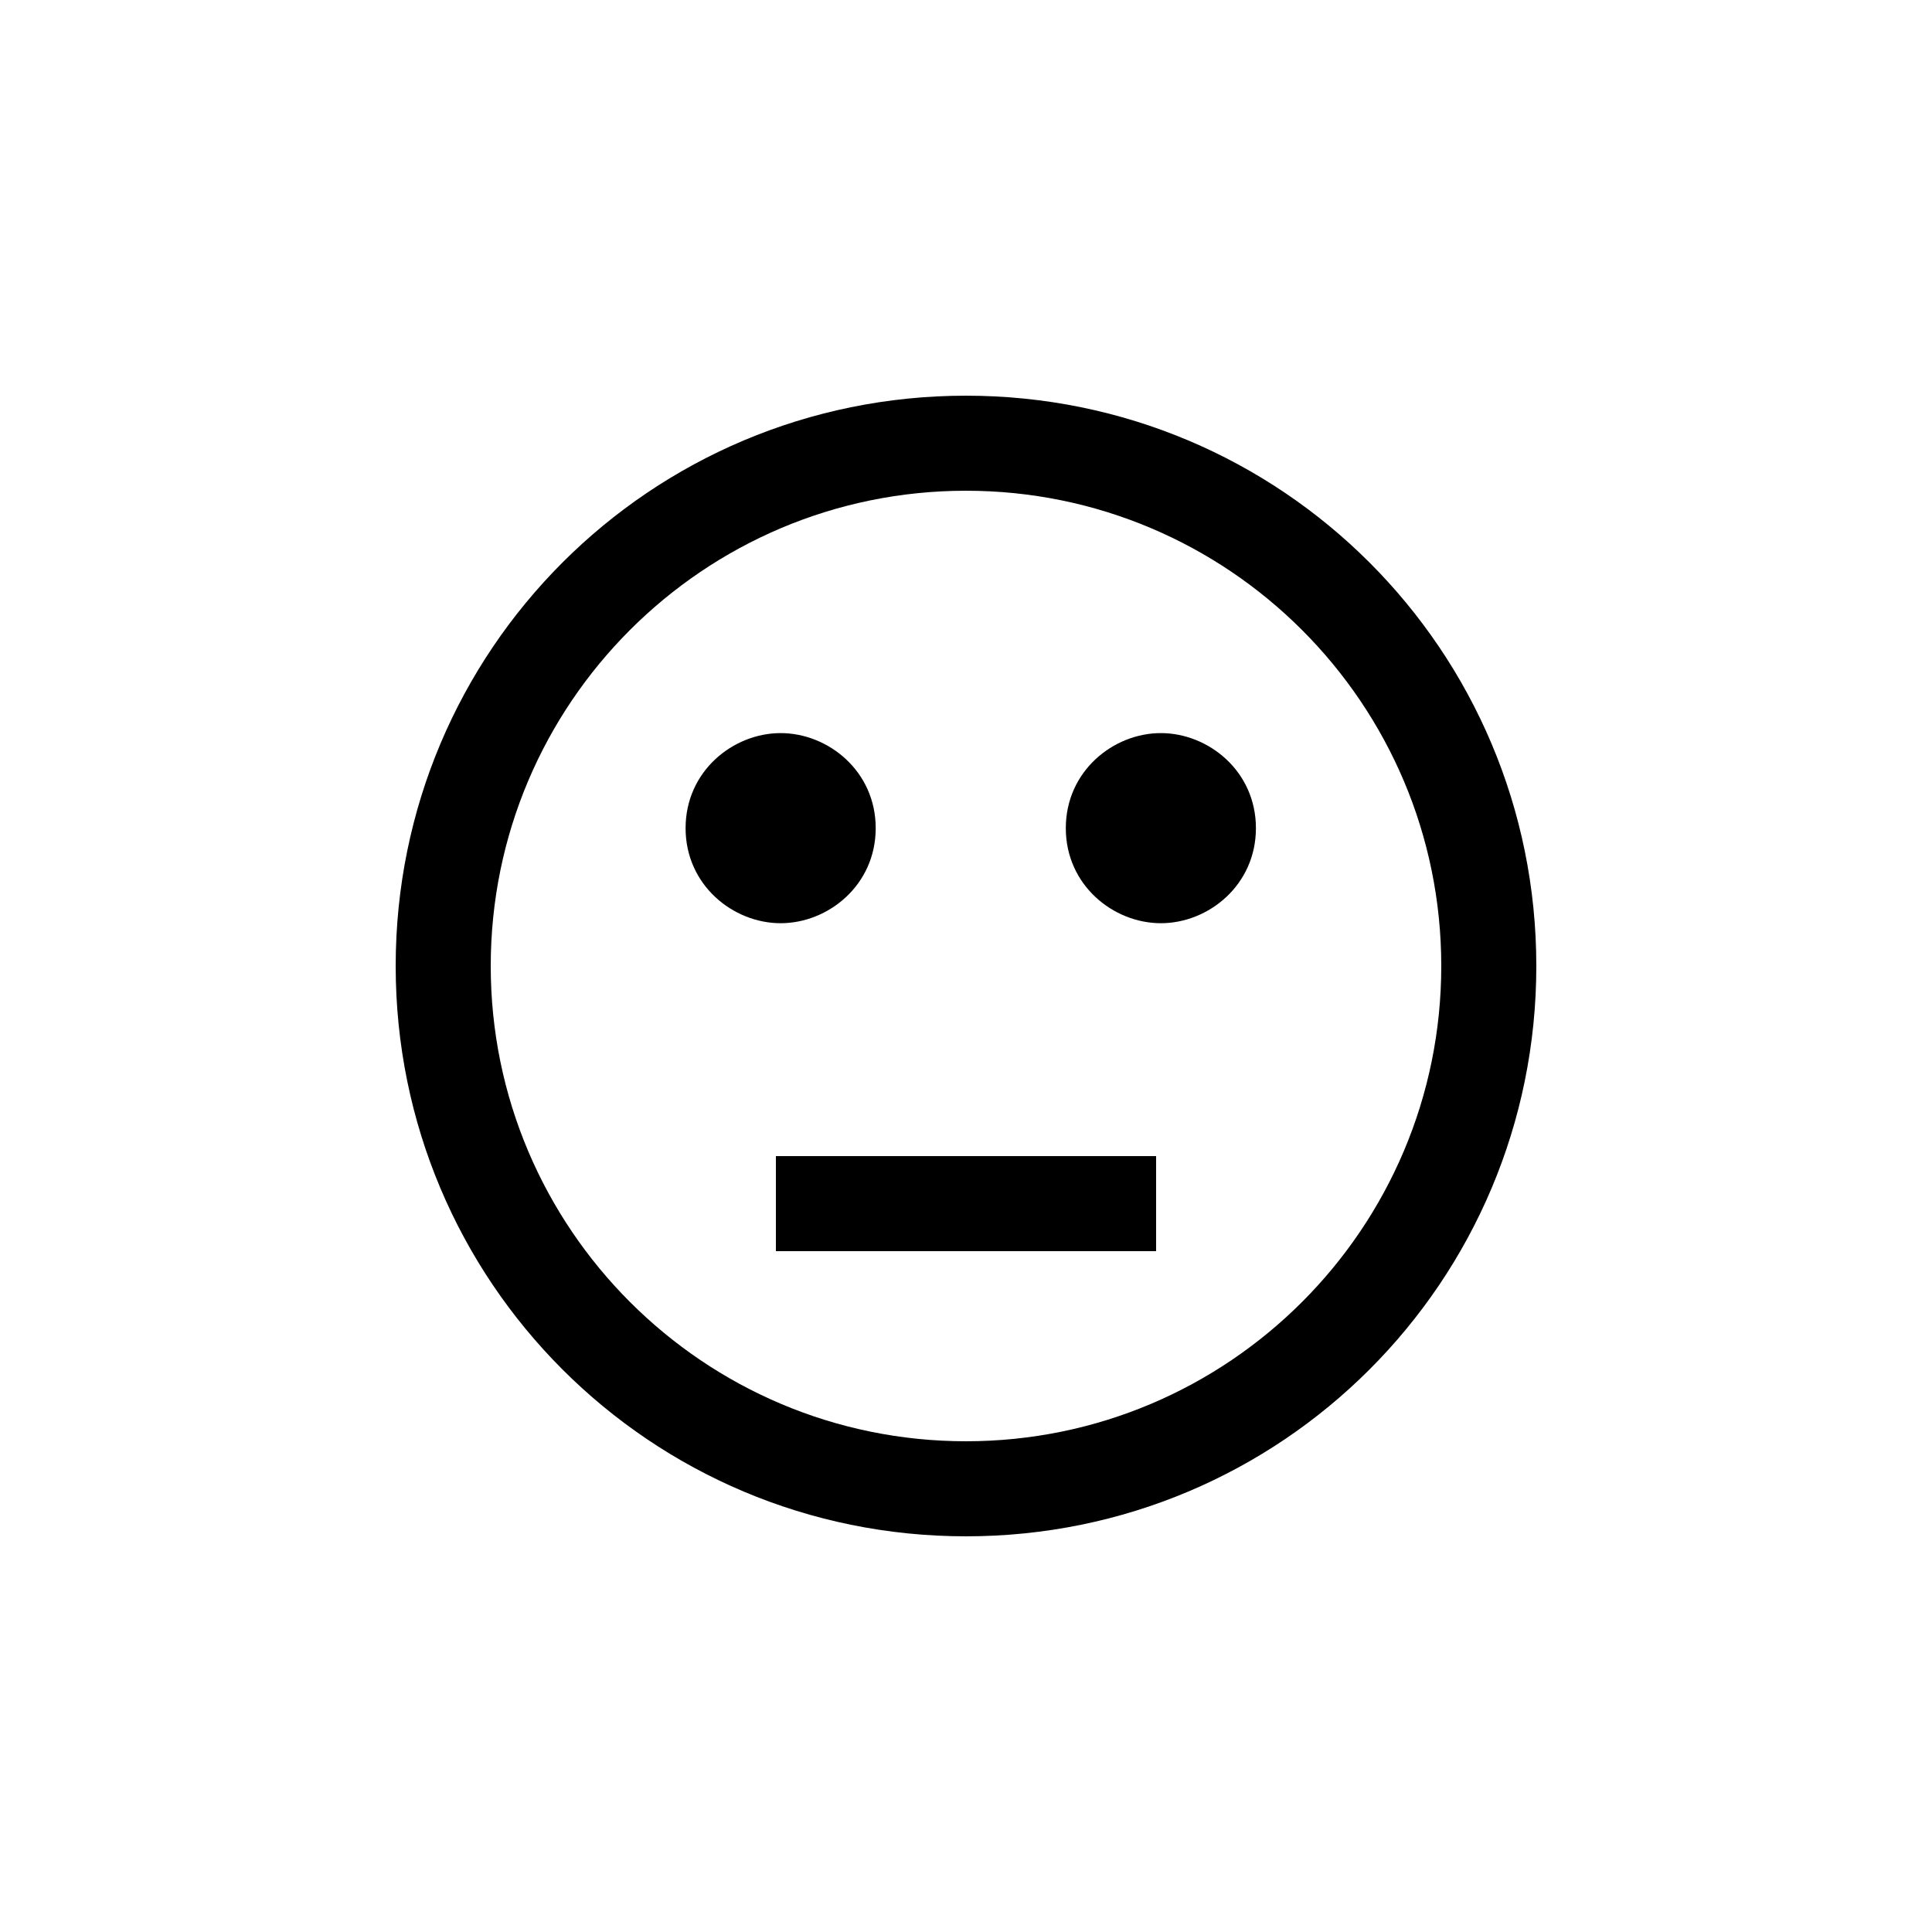 <?xml version="1.0" encoding="UTF-8"?>
<!-- Uploaded to: SVG Repo, www.svgrepo.com, Generator: SVG Repo Mixer Tools -->
<svg fill="#000000" width="800px" height="800px" version="1.1" viewBox="144 144 512 512" xmlns="http://www.w3.org/2000/svg">
 <path d="m400 525.95c69.527 0 125.95-56.426 125.95-125.95s-56.426-125.95-125.95-125.95-125.95 56.426-125.95 125.95 56.426 125.95 125.95 125.95zm-49.121-137.29c12.594 0 25.191-10.078 25.191-25.191 0-15.113-12.594-25.191-25.191-25.191-12.594 0-25.191 10.078-25.191 25.191 0 15.113 12.594 25.191 25.191 25.191zm49.121 162.48c-83.633 0-151.14-67.512-151.14-151.14 0-83.633 67.512-151.14 151.14-151.14s151.14 67.512 151.14 151.14c0 83.633-67.512 151.14-151.14 151.14zm51.641-162.48c12.594 0 25.191-10.078 25.191-25.191 0-15.113-12.594-25.191-25.191-25.191-12.594 0-25.191 10.078-25.191 25.191 0 15.113 12.594 25.191 25.191 25.191zm-102.02 86.906v-25.191h100.76v25.191z"/>
</svg>